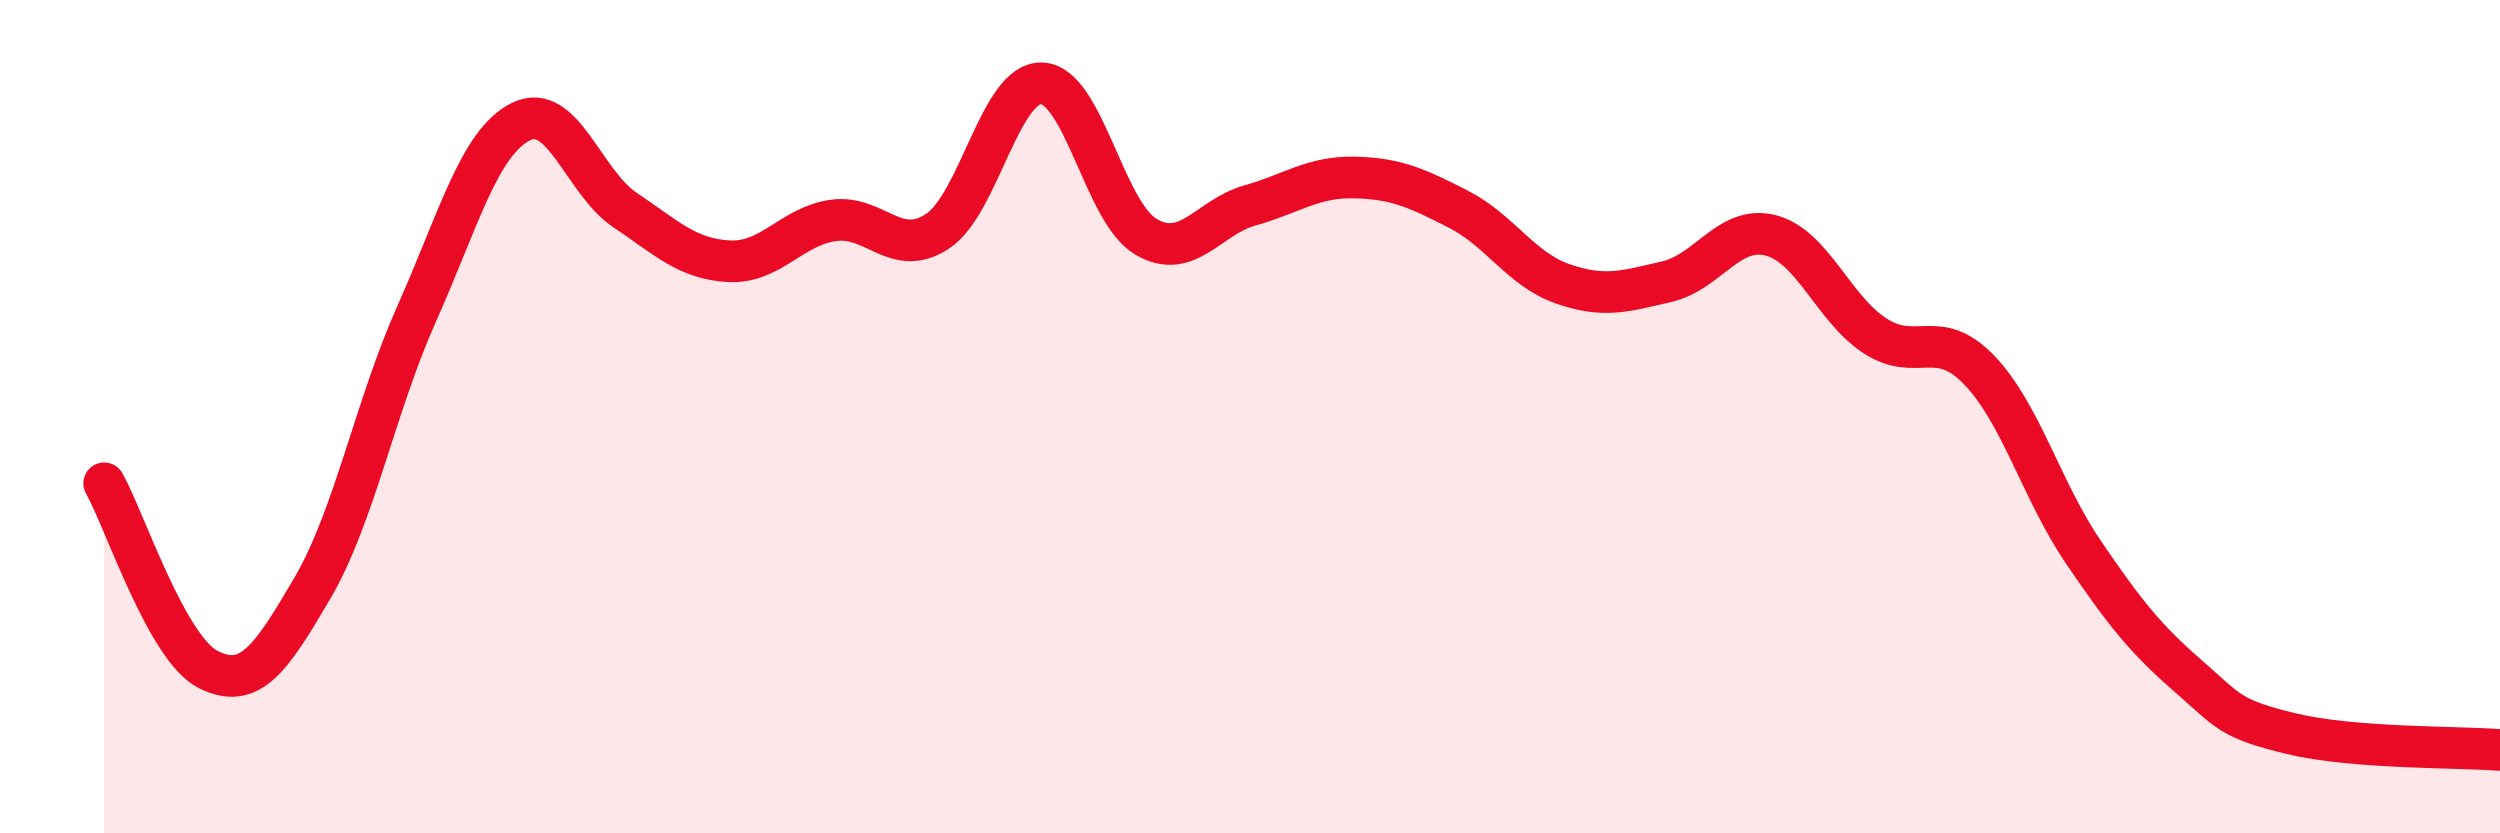 
    <svg width="60" height="20" viewBox="0 0 60 20" xmlns="http://www.w3.org/2000/svg">
      <path
        d="M 2.5,11.6 C 3,12.49 4,15.57 5,16.07 C 6,16.57 6.5,15.82 7.5,14.11 C 8.5,12.4 9,9.77 10,7.53 C 11,5.29 11.5,3.42 12.5,2.92 C 13.5,2.42 14,4.37 15,5.04 C 16,5.71 16.5,6.22 17.5,6.27 C 18.5,6.32 19,5.43 20,5.29 C 21,5.15 21.5,6.21 22.5,5.55 C 23.5,4.89 24,1.97 25,2 C 26,2.03 26.5,5.09 27.5,5.68 C 28.5,6.27 29,5.21 30,4.93 C 31,4.65 31.5,4.24 32.5,4.26 C 33.5,4.28 34,4.51 35,5.02 C 36,5.53 36.5,6.46 37.5,6.81 C 38.5,7.16 39,6.99 40,6.76 C 41,6.53 41.5,5.39 42.5,5.65 C 43.5,5.91 44,7.41 45,8.06 C 46,8.71 46.5,7.84 47.5,8.88 C 48.5,9.92 49,11.78 50,13.25 C 51,14.72 51.5,15.34 52.5,16.21 C 53.5,17.08 53.5,17.25 55,17.61 C 56.5,17.97 59,17.92 60,18L60 20L2.5 20Z"
        fill="#EB0A25"
        opacity="0.1"
        stroke-linecap="round"
        stroke-linejoin="round"
      />
      <path
        d="M 2.5,11.6 C 3,12.49 4,15.57 5,16.07 C 6,16.57 6.5,15.82 7.5,14.11 C 8.5,12.4 9,9.77 10,7.53 C 11,5.29 11.5,3.42 12.5,2.92 C 13.5,2.42 14,4.37 15,5.04 C 16,5.71 16.5,6.22 17.5,6.27 C 18.5,6.32 19,5.43 20,5.29 C 21,5.15 21.5,6.21 22.5,5.55 C 23.5,4.89 24,1.97 25,2 C 26,2.03 26.5,5.09 27.5,5.68 C 28.5,6.27 29,5.21 30,4.93 C 31,4.65 31.5,4.24 32.5,4.26 C 33.5,4.28 34,4.51 35,5.02 C 36,5.53 36.5,6.46 37.5,6.81 C 38.5,7.16 39,6.99 40,6.76 C 41,6.53 41.5,5.39 42.5,5.65 C 43.5,5.91 44,7.41 45,8.06 C 46,8.71 46.5,7.84 47.5,8.88 C 48.5,9.92 49,11.78 50,13.25 C 51,14.72 51.5,15.34 52.5,16.21 C 53.5,17.08 53.5,17.25 55,17.61 C 56.5,17.97 59,17.92 60,18"
        stroke="#EB0A25"
        stroke-width="1"
        fill="none"
        stroke-linecap="round"
        stroke-linejoin="round"
      />
    </svg>
  